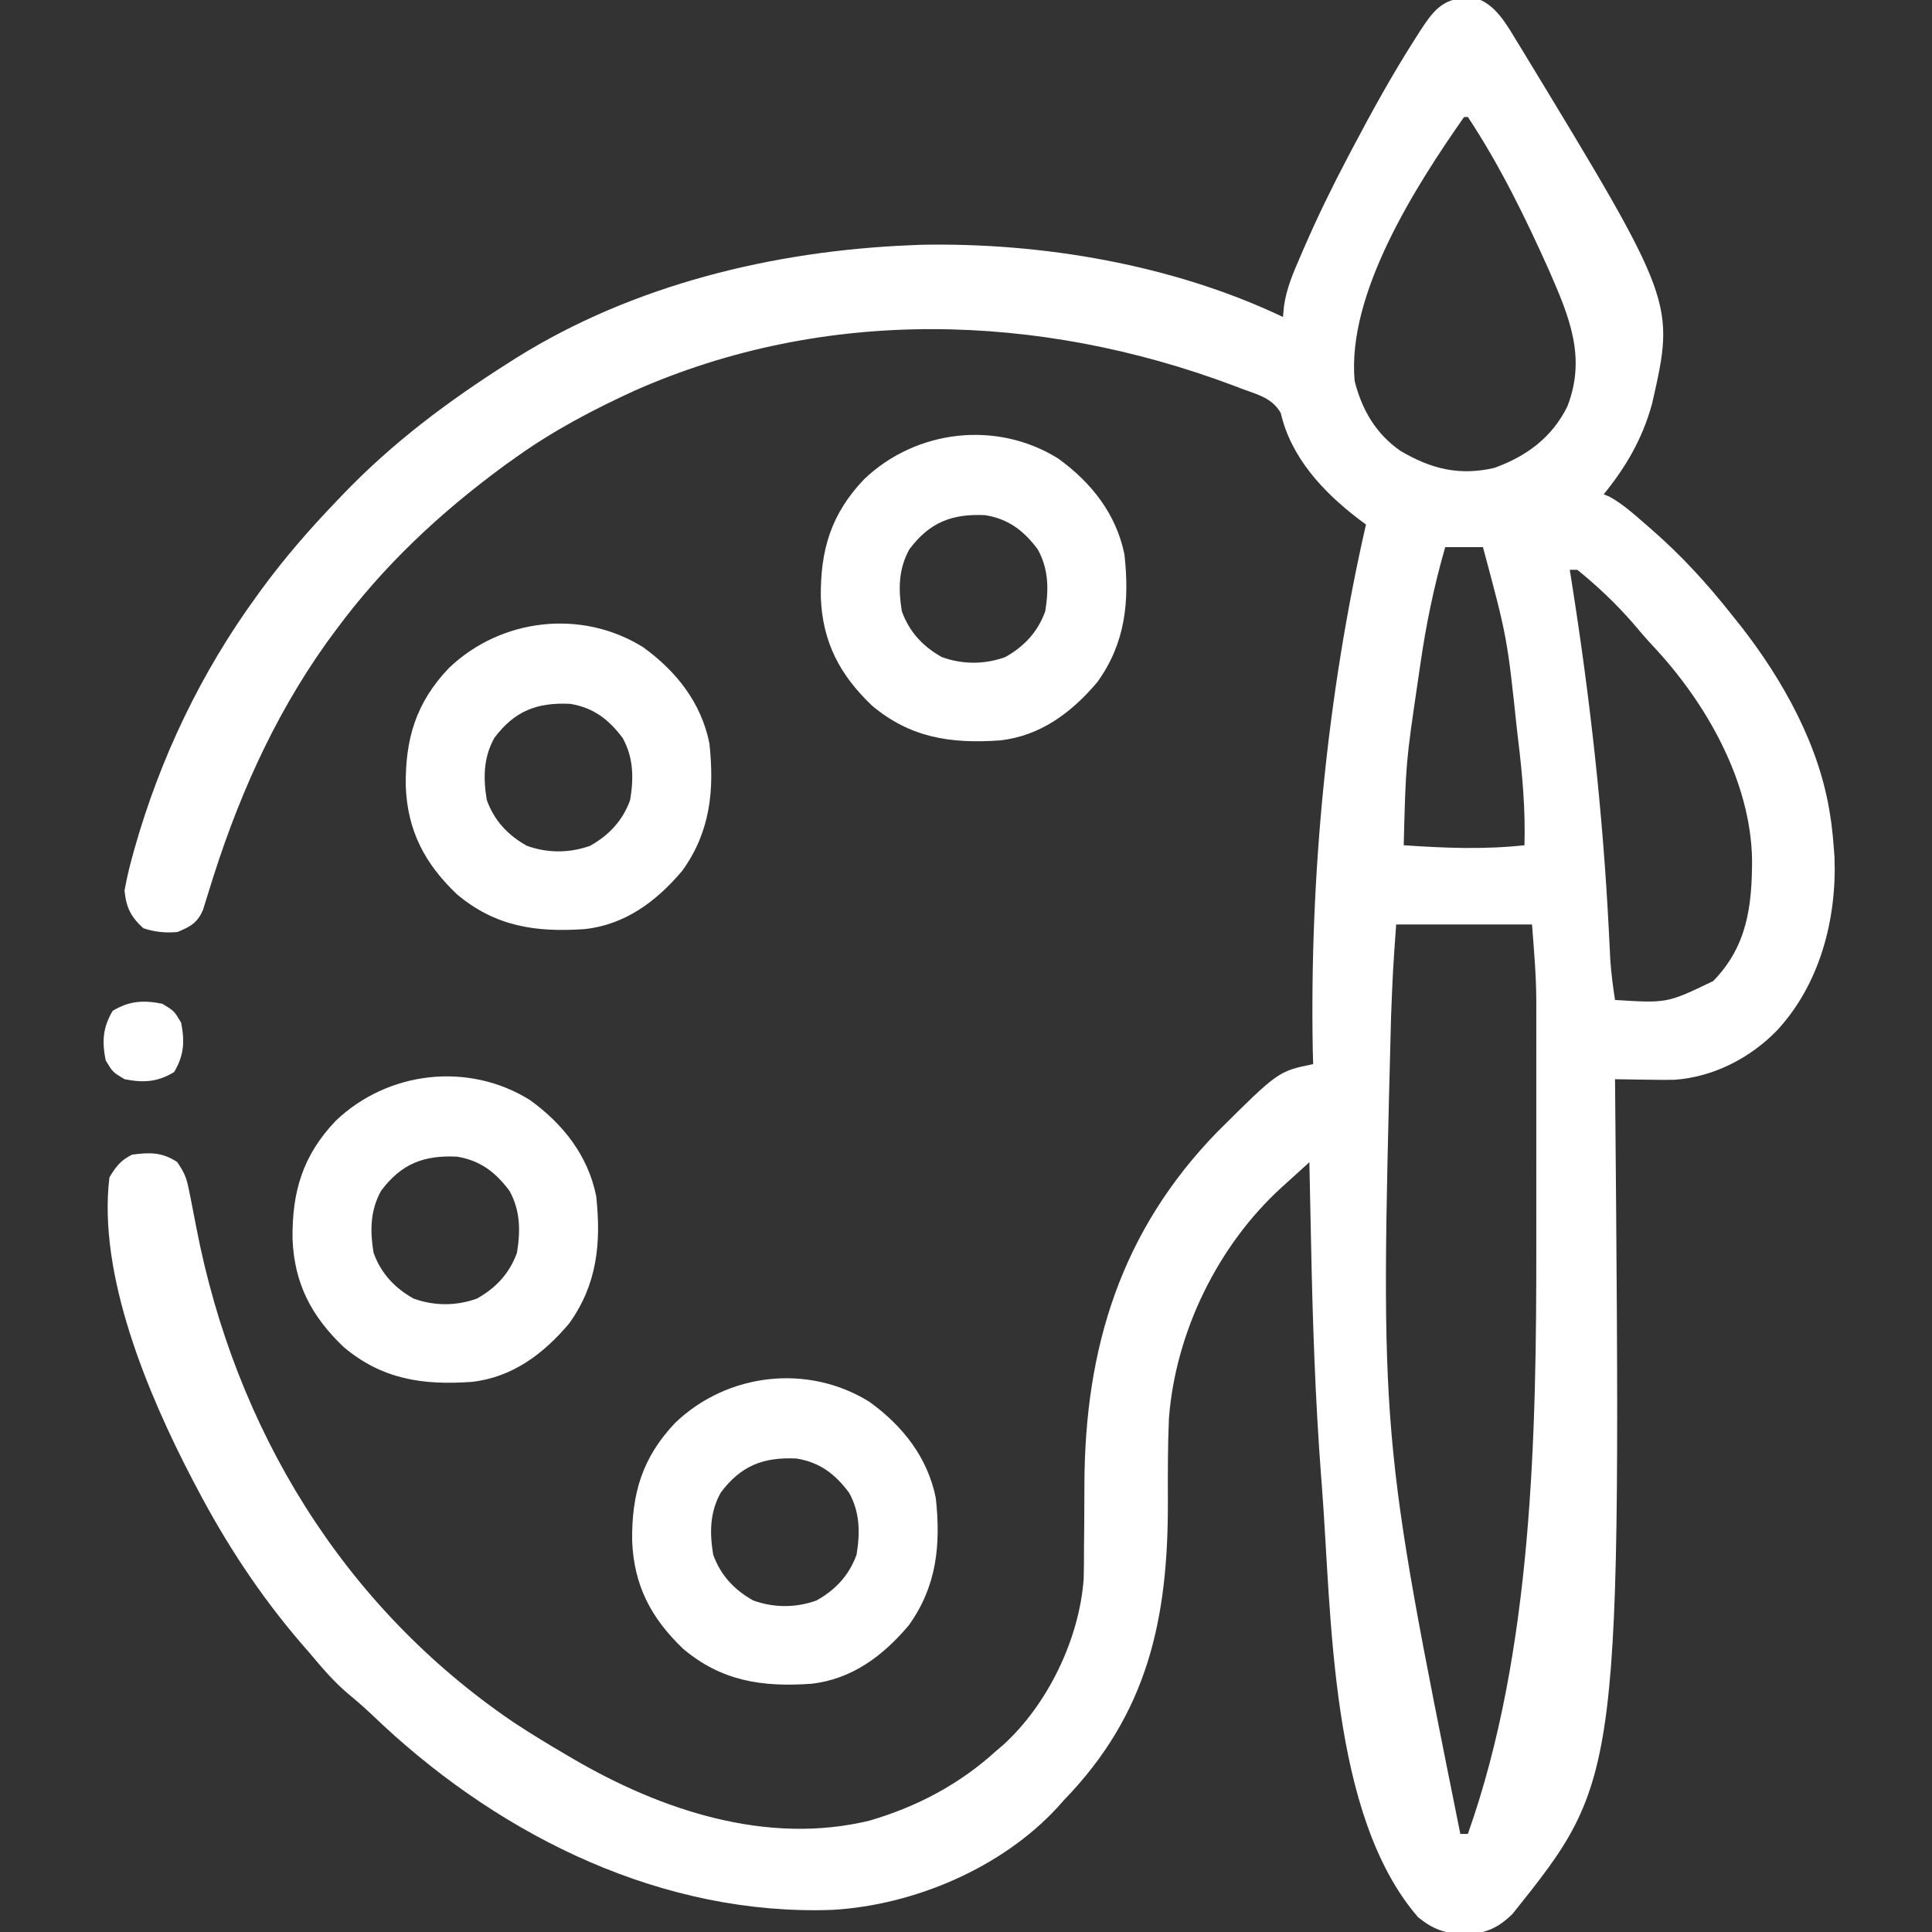 <?xml version="1.0" encoding="UTF-8"?>
<svg version="1.1" xmlns="http://www.w3.org/2000/svg" width="512" height="512">
<rect width="100%" height="100%" fill="#333333" stroke="none"/>
<path d="M0 0 C0.741 -0.031 1.482 -0.062 2.246 -0.094 C7.899 1.355 10.991 7.289 13.875 12 C14.287 12.669 14.7 13.337 15.125 14.026 C55.515 80.548 55.515 80.548 49.375 107.5 C46.856 116.681 42.539 124.147 36.562 131.5 C37.082 131.713 37.601 131.925 38.137 132.145 C41.586 134.072 44.403 136.599 47.375 139.188 C48.003 139.732 48.631 140.277 49.278 140.838 C57.252 147.795 63.994 155.185 70.562 163.5 C71.308 164.428 72.053 165.356 72.82 166.312 C84.107 180.784 93.797 198.11 96.562 216.5 C96.727 217.583 96.727 217.583 96.895 218.688 C97.19 220.958 97.399 223.216 97.562 225.5 C97.617 226.223 97.671 226.946 97.727 227.691 C98.339 244.145 93.839 261.273 82.562 273.5 C75.398 280.918 65.597 285.947 55.225 286.661 C52.835 286.695 50.453 286.676 48.062 286.625 C47.24 286.616 46.418 286.607 45.57 286.598 C43.568 286.574 41.565 286.539 39.562 286.5 C39.572 287.593 39.572 287.593 39.583 288.707 C41.176 471.733 41.176 471.733 12.406 507.695 C8.518 511.502 5.184 512.956 -0.25 513.062 C-5.5 512.914 -8.558 511.866 -12.621 508.594 C-36.13 481.496 -35.484 428.464 -38.125 394.375 C-38.186 393.59 -38.247 392.805 -38.31 391.996 C-39.896 371.228 -40.583 350.446 -41 329.625 C-41.043 327.557 -41.087 325.49 -41.131 323.422 C-41.236 318.448 -41.338 313.474 -41.438 308.5 C-43.352 310.23 -45.263 311.963 -47.172 313.699 C-47.709 314.184 -48.245 314.668 -48.798 315.167 C-65.713 330.577 -76.905 353.523 -78.658 376.376 C-78.979 383.747 -78.958 391.124 -78.938 398.5 C-78.849 429.536 -84.276 454.657 -106.438 477.5 C-107.037 478.173 -107.636 478.846 -108.254 479.539 C-123.041 495.572 -146.302 505.416 -167.915 506.64 C-212.48 508.225 -254.66 487.644 -287 457.625 C-287.954 456.724 -288.908 455.823 -289.891 454.895 C-291.96 452.949 -294.056 451.113 -296.25 449.312 C-300.075 446.067 -303.22 442.335 -306.438 438.5 C-307.189 437.636 -307.941 436.773 -308.715 435.883 C-319.62 423.168 -328.692 409.34 -336.438 394.5 C-336.806 393.801 -337.174 393.103 -337.554 392.383 C-349.239 369.925 -362.581 338.363 -359.438 312.5 C-357.641 309.566 -356.493 308.028 -353.438 306.5 C-348.786 305.86 -345.482 305.811 -341.5 308.438 C-339.641 311.198 -339.075 312.389 -338.445 315.488 C-338.28 316.286 -338.115 317.084 -337.945 317.906 C-337.424 320.567 -336.908 323.229 -336.395 325.891 C-326.11 379.112 -297.579 426.214 -252.365 456.907 C-247.809 459.92 -243.157 462.75 -238.438 465.5 C-237.538 466.031 -237.538 466.031 -236.621 466.573 C-213.184 480.267 -185.247 489.561 -158.062 483 C-145.475 479.337 -134.144 473.355 -124.438 464.5 C-123.525 463.725 -123.525 463.725 -122.594 462.934 C-110.755 452.198 -102.392 434.791 -101.251 418.905 C-101.178 416.064 -101.161 413.228 -101.164 410.387 C-101.144 408.229 -101.123 406.07 -101.102 403.912 C-101.079 400.567 -101.063 397.222 -101.057 393.877 C-100.949 357.699 -91.367 326.655 -65.75 300.375 C-49.683 284.403 -49.683 284.403 -40.438 282.5 C-40.49 280.593 -40.49 280.593 -40.543 278.648 C-41.364 232.368 -36.754 184.647 -26.438 139.5 C-27.078 139.027 -27.719 138.554 -28.379 138.066 C-37.722 130.923 -46.301 121.803 -49.023 109.949 C-51.322 105.968 -55.068 105.107 -59.25 103.562 C-60.141 103.222 -61.031 102.881 -61.949 102.53 C-113.165 83.396 -169.823 81.669 -220.367 104.078 C-231.283 109.082 -241.644 114.537 -251.438 121.5 C-252.446 122.217 -253.454 122.933 -254.492 123.672 C-271.691 136.269 -286.772 150.326 -299.438 167.5 C-300.22 168.561 -301.002 169.622 -301.809 170.715 C-316.319 191.06 -325.948 213.223 -333.21 237.033 C-333.462 237.834 -333.713 238.635 -333.973 239.461 C-334.192 240.176 -334.411 240.89 -334.637 241.626 C-336.107 245.068 -338.06 246.124 -341.438 247.5 C-344.643 247.762 -347.379 247.506 -350.438 246.5 C-353.801 243.472 -354.994 240.944 -355.438 236.5 C-354.904 233.584 -354.287 230.847 -353.5 228 C-353.273 227.168 -353.045 226.335 -352.811 225.478 C-346.017 201.455 -335.154 178.689 -320.438 158.5 C-320.033 157.942 -319.629 157.383 -319.212 156.808 C-313.171 148.535 -306.532 140.888 -299.438 133.5 C-298.901 132.936 -298.365 132.373 -297.812 131.792 C-284.465 117.832 -269.723 106.832 -253.438 96.5 C-252.835 96.117 -252.232 95.734 -251.611 95.34 C-220.664 75.988 -183.575 67.023 -147.438 65.5 C-145.943 65.436 -145.943 65.436 -144.418 65.371 C-112.261 64.725 -77.592 70.637 -48.438 84.5 C-48.346 83.529 -48.254 82.559 -48.16 81.559 C-47.489 76.905 -45.744 72.85 -43.875 68.562 C-43.336 67.309 -43.336 67.309 -42.786 66.031 C-39.303 58.026 -35.507 50.221 -31.438 42.5 C-30.994 41.655 -30.55 40.811 -30.093 39.94 C-24.863 30.033 -19.479 20.252 -13.438 10.812 C-12.993 10.112 -12.549 9.411 -12.091 8.69 C-8.889 3.802 -6.276 0.087 0 0 Z M-0.438 31.5 C-13.257 49.798 -31.586 78.409 -29.438 101.5 C-27.51 109.113 -23.817 115.445 -17.332 119.969 C-9.239 124.76 -1.73 126.651 7.562 124.5 C16.134 121.412 22.861 116.442 26.938 108.188 C32.012 95.103 27.402 84.37 22.062 72.125 C15.831 58.227 8.982 44.212 0.562 31.5 C0.233 31.5 -0.098 31.5 -0.438 31.5 Z M-5.438 145.5 C-8.43 155.861 -10.539 166.085 -12.062 176.75 C-12.276 178.207 -12.49 179.663 -12.704 181.12 C-15.881 202.714 -15.881 202.714 -16.438 224.5 C-5.624 225.242 4.764 225.669 15.562 224.5 C15.835 215.041 15.016 205.812 13.875 196.438 C13.744 195.337 13.744 195.337 13.61 194.215 C10.984 169.422 10.984 169.422 4.562 145.5 C1.262 145.5 -2.038 145.5 -5.438 145.5 Z M27.562 151.5 C27.729 152.544 27.895 153.588 28.066 154.664 C32.929 185.41 36.35 215.972 37.917 247.07 C37.954 247.781 37.99 248.493 38.028 249.227 C38.126 251.151 38.22 253.076 38.313 255 C38.565 258.536 39.019 261.998 39.562 265.5 C53.367 266.368 53.367 266.368 65.562 260.5 C74.564 251.326 75.875 240.645 75.875 228.358 C75.545 207.524 63.726 186.781 49.742 171.832 C47.816 169.771 45.998 167.661 44.188 165.5 C39.765 160.422 34.796 155.735 29.562 151.5 C28.902 151.5 28.242 151.5 27.562 151.5 Z M-18.438 245.5 C-19.307 257.659 -19.307 257.659 -19.789 269.82 C-19.813 270.746 -19.836 271.671 -19.861 272.624 C-22.659 380.972 -22.659 380.972 -1.438 486.5 C-0.777 486.5 -0.117 486.5 0.562 486.5 C17.724 438.155 18.756 380.578 18.695 329.66 C18.696 327.635 18.697 325.609 18.698 323.584 C18.7 319.38 18.698 315.176 18.693 310.971 C18.687 305.617 18.69 300.263 18.696 294.909 C18.7 290.742 18.699 286.575 18.696 282.408 C18.696 280.434 18.696 278.46 18.699 276.486 C18.701 273.723 18.697 270.959 18.692 268.196 C18.694 267.404 18.696 266.613 18.698 265.797 C18.673 258.952 18.092 252.389 17.562 245.5 C5.683 245.5 -6.197 245.5 -18.438 245.5 Z " fill="#fff" transform="translate(388.438,-0.5)"/>
<path d="M0 0 C8.803 6.34 15.419 14.726 17.582 25.492 C18.92 37.909 17.857 48.881 10.395 59.242 C3.582 67.327 -4.723 73.555 -15.489 74.715 C-28.4 75.611 -39.168 74.045 -49.352 65.465 C-57.87 57.333 -62.42 48.684 -62.889 36.857 C-63.044 24.343 -60.226 14.719 -51.418 5.492 C-37.638 -7.663 -16.313 -10.173 0 0 Z M-39.418 24.055 C-42.332 29.298 -42.374 34.669 -41.418 40.492 C-39.462 45.937 -35.825 49.842 -30.789 52.641 C-25.315 54.606 -19.52 54.606 -14.047 52.641 C-9.011 49.842 -5.374 45.937 -3.418 40.492 C-2.462 34.669 -2.504 29.298 -5.418 24.055 C-9.123 19.111 -13.151 16.029 -19.32 15.016 C-28.168 14.592 -34.076 16.928 -39.418 24.055 Z " fill="#ffff" transform="translate(230.418,371.508)"/>
<path d="M0 0 C8.803 6.34 15.419 14.726 17.582 25.492 C18.92 37.909 17.857 48.881 10.395 59.242 C3.582 67.327 -4.723 73.555 -15.489 74.715 C-28.4 75.611 -39.168 74.045 -49.352 65.465 C-57.87 57.333 -62.42 48.684 -62.889 36.857 C-63.044 24.343 -60.226 14.719 -51.418 5.492 C-37.638 -7.663 -16.313 -10.173 0 0 Z M-39.418 24.055 C-42.332 29.298 -42.374 34.669 -41.418 40.492 C-39.462 45.937 -35.825 49.842 -30.789 52.641 C-25.315 54.606 -19.52 54.606 -14.047 52.641 C-9.011 49.842 -5.374 45.937 -3.418 40.492 C-2.462 34.669 -2.504 29.298 -5.418 24.055 C-9.123 19.111 -13.151 16.029 -19.32 15.016 C-28.168 14.592 -34.076 16.928 -39.418 24.055 Z " fill="#ffff" transform="translate(140.418,291.508)"/>
<path d="M0 0 C8.803 6.34 15.419 14.726 17.582 25.492 C18.92 37.909 17.857 48.881 10.395 59.242 C3.582 67.327 -4.723 73.555 -15.489 74.715 C-28.4 75.611 -39.168 74.045 -49.352 65.465 C-57.87 57.333 -62.42 48.684 -62.889 36.857 C-63.044 24.343 -60.226 14.719 -51.418 5.492 C-37.638 -7.663 -16.313 -10.173 0 0 Z M-39.418 24.055 C-42.332 29.298 -42.374 34.669 -41.418 40.492 C-39.462 45.937 -35.825 49.842 -30.789 52.641 C-25.315 54.606 -19.52 54.606 -14.047 52.641 C-9.011 49.842 -5.374 45.937 -3.418 40.492 C-2.462 34.669 -2.504 29.298 -5.418 24.055 C-9.123 19.111 -13.151 16.029 -19.32 15.016 C-28.168 14.592 -34.076 16.928 -39.418 24.055 Z " fill="#ffff" transform="translate(170.418,171.508)"/>
<path d="M0 0 C8.803 6.34 15.419 14.726 17.582 25.492 C18.92 37.909 17.857 48.881 10.395 59.242 C3.582 67.327 -4.723 73.555 -15.489 74.715 C-28.4 75.611 -39.168 74.045 -49.352 65.465 C-57.87 57.333 -62.42 48.684 -62.889 36.857 C-63.044 24.343 -60.226 14.719 -51.418 5.492 C-37.638 -7.663 -16.313 -10.173 0 0 Z M-39.418 24.055 C-42.332 29.298 -42.374 34.669 -41.418 40.492 C-39.462 45.937 -35.825 49.842 -30.789 52.641 C-25.315 54.606 -19.52 54.606 -14.047 52.641 C-9.011 49.842 -5.374 45.937 -3.418 40.492 C-2.462 34.669 -2.504 29.298 -5.418 24.055 C-9.123 19.111 -13.151 16.029 -19.32 15.016 C-28.168 14.592 -34.076 16.928 -39.418 24.055 Z " fill="#ffff" transform="translate(280.418,121.508)"/>
<path d="M0 0 C3.125 1.875 3.125 1.875 5 5 C5.989 10.026 5.777 13.705 3.125 18.125 C-1.295 20.777 -4.974 20.989 -10 20 C-13.125 18.125 -13.125 18.125 -15 15 C-15.989 9.974 -15.777 6.295 -13.125 1.875 C-8.705 -0.777 -5.026 -0.989 0 0 Z " fill="#ffff" transform="translate(43,266)"/>
</svg>

